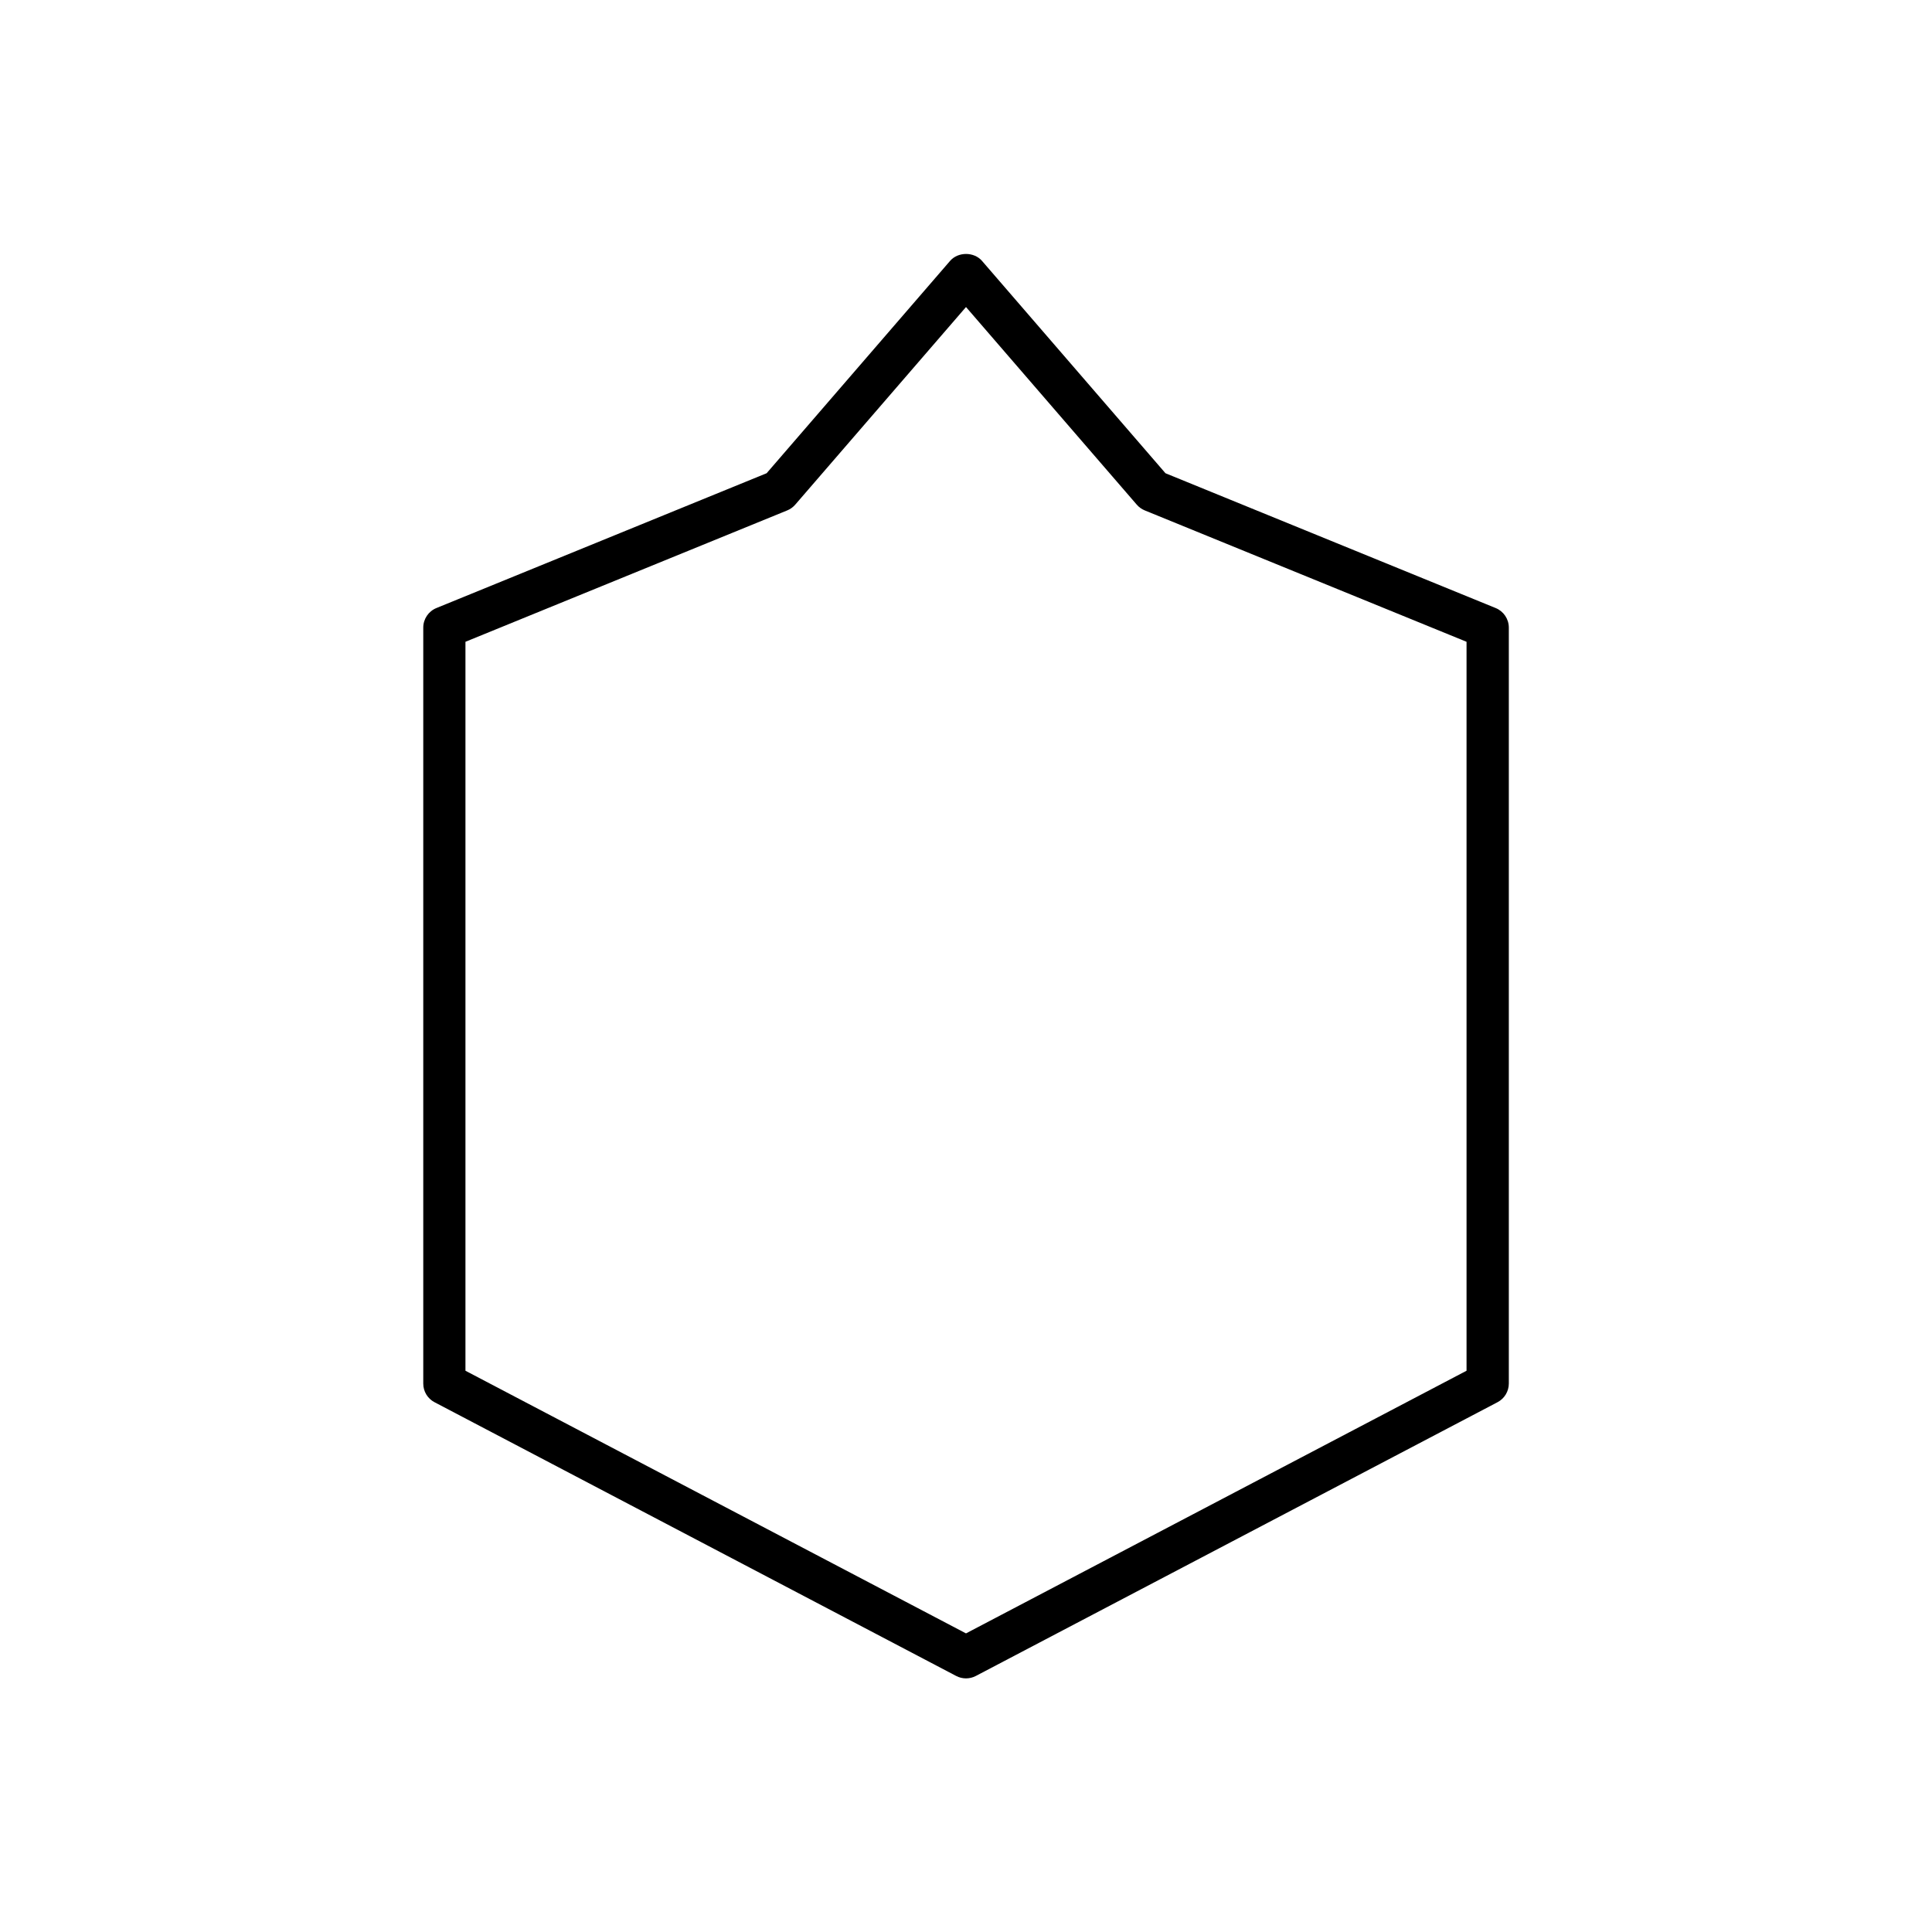 <?xml version="1.0" encoding="UTF-8"?>
<!-- Uploaded to: SVG Repo, www.svgrepo.com, Generator: SVG Repo Mixer Tools -->
<svg fill="#000000" width="800px" height="800px" version="1.1" viewBox="144 144 512 512" xmlns="http://www.w3.org/2000/svg">
 <path d="m259.15 515.6 138.25 72.547c0.816 0.43 1.711 0.641 2.606 0.641s1.789-0.215 2.602-0.641l138.25-72.547c1.844-0.965 2.996-2.875 2.996-4.957v-200.32c0-2.273-1.379-4.324-3.481-5.184l-87.512-35.727-48.613-56.266c-2.125-2.461-6.348-2.461-8.473 0l-48.613 56.266-87.512 35.727c-2.106 0.859-3.481 2.91-3.481 5.184v200.33c-0.008 2.078 1.148 3.988 2.988 4.953zm8.199-201.52 85.273-34.816c0.816-0.332 1.543-0.855 2.121-1.523l45.258-52.375 45.254 52.375c0.578 0.668 1.305 1.188 2.121 1.523l85.273 34.816v193.18l-132.65 69.605-132.65-69.605z"/>
</svg>